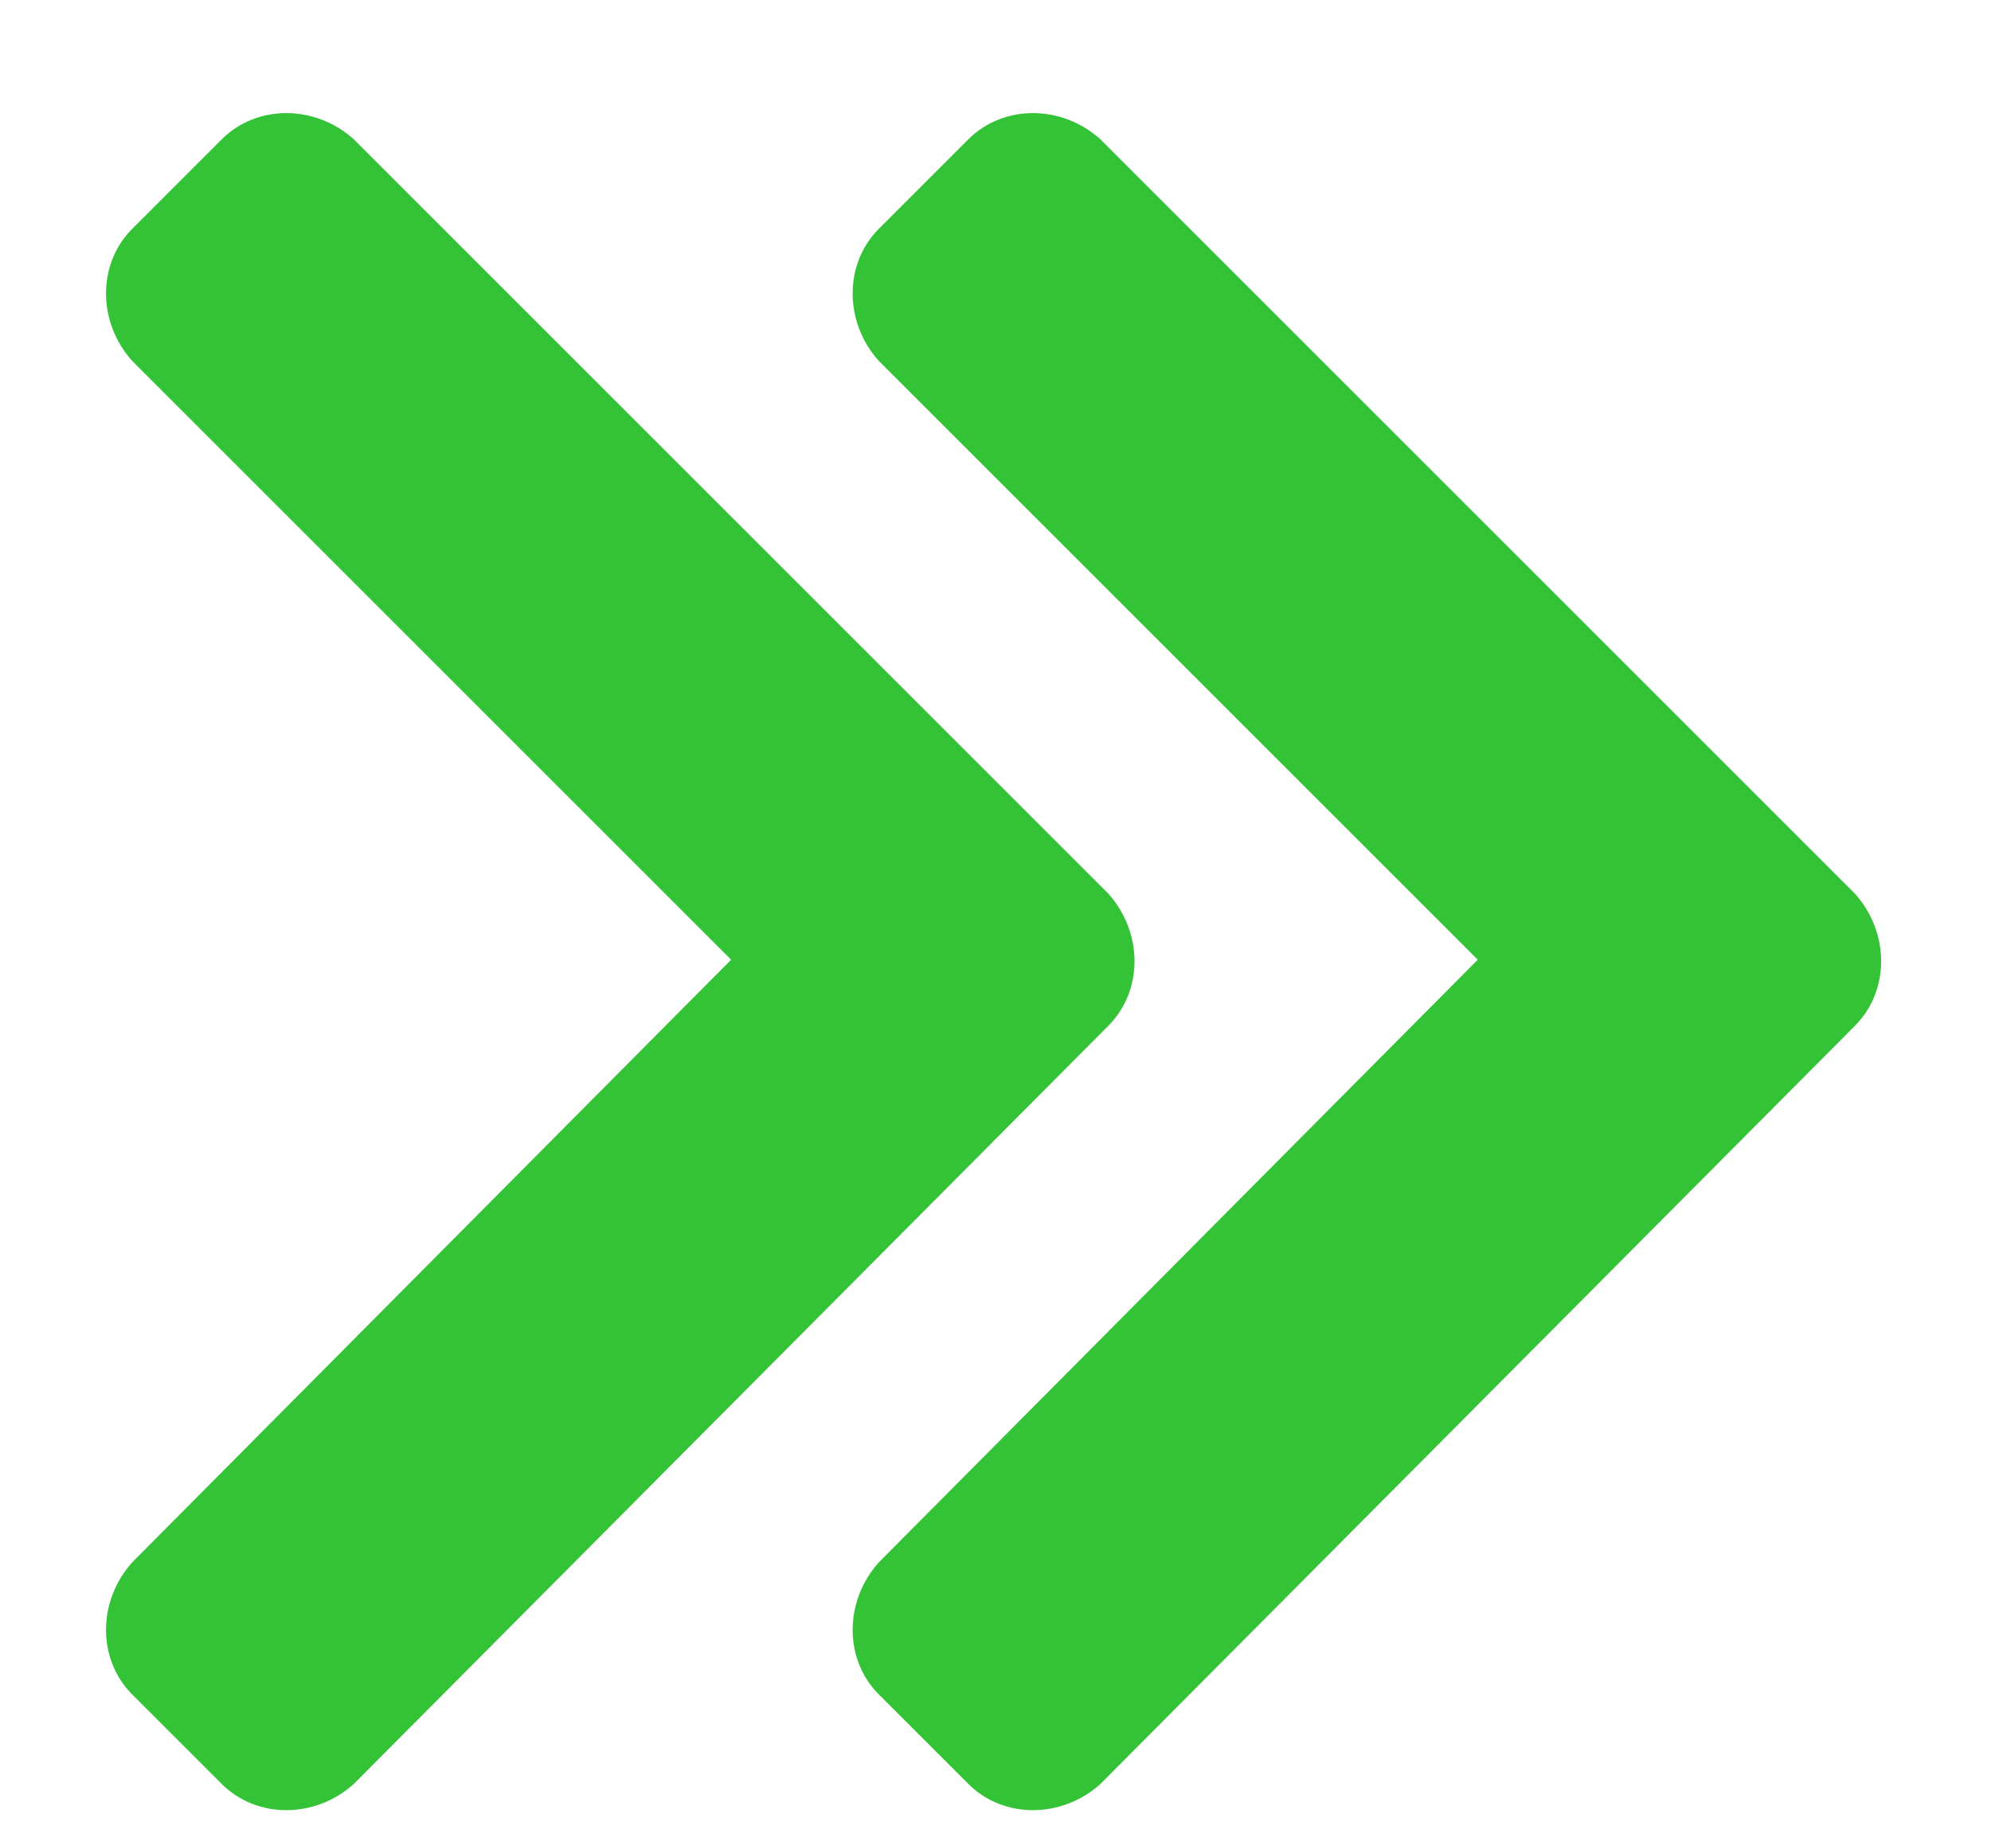 <svg width="14" height="13" viewBox="0 0 14 13" fill="none" xmlns="http://www.w3.org/2000/svg">
<path d="M13.043 7.215C13.289 6.969 13.289 6.559 13.043 6.285L7.738 0.98C7.465 0.734 7.055 0.734 6.809 0.98L6.18 1.609C5.934 1.855 5.934 2.266 6.18 2.539L10.391 6.75L6.18 10.988C5.934 11.262 5.934 11.672 6.18 11.918L6.809 12.547C7.055 12.793 7.465 12.793 7.738 12.547L13.043 7.215ZM7.793 6.285L2.488 0.98C2.215 0.734 1.805 0.734 1.559 0.98L0.93 1.609C0.684 1.855 0.684 2.266 0.93 2.539L5.141 6.75L0.93 10.988C0.684 11.262 0.684 11.672 0.93 11.918L1.559 12.547C1.805 12.793 2.215 12.793 2.488 12.547L7.793 7.215C8.039 6.969 8.039 6.559 7.793 6.285Z" fill="#34C337"/>
</svg>
